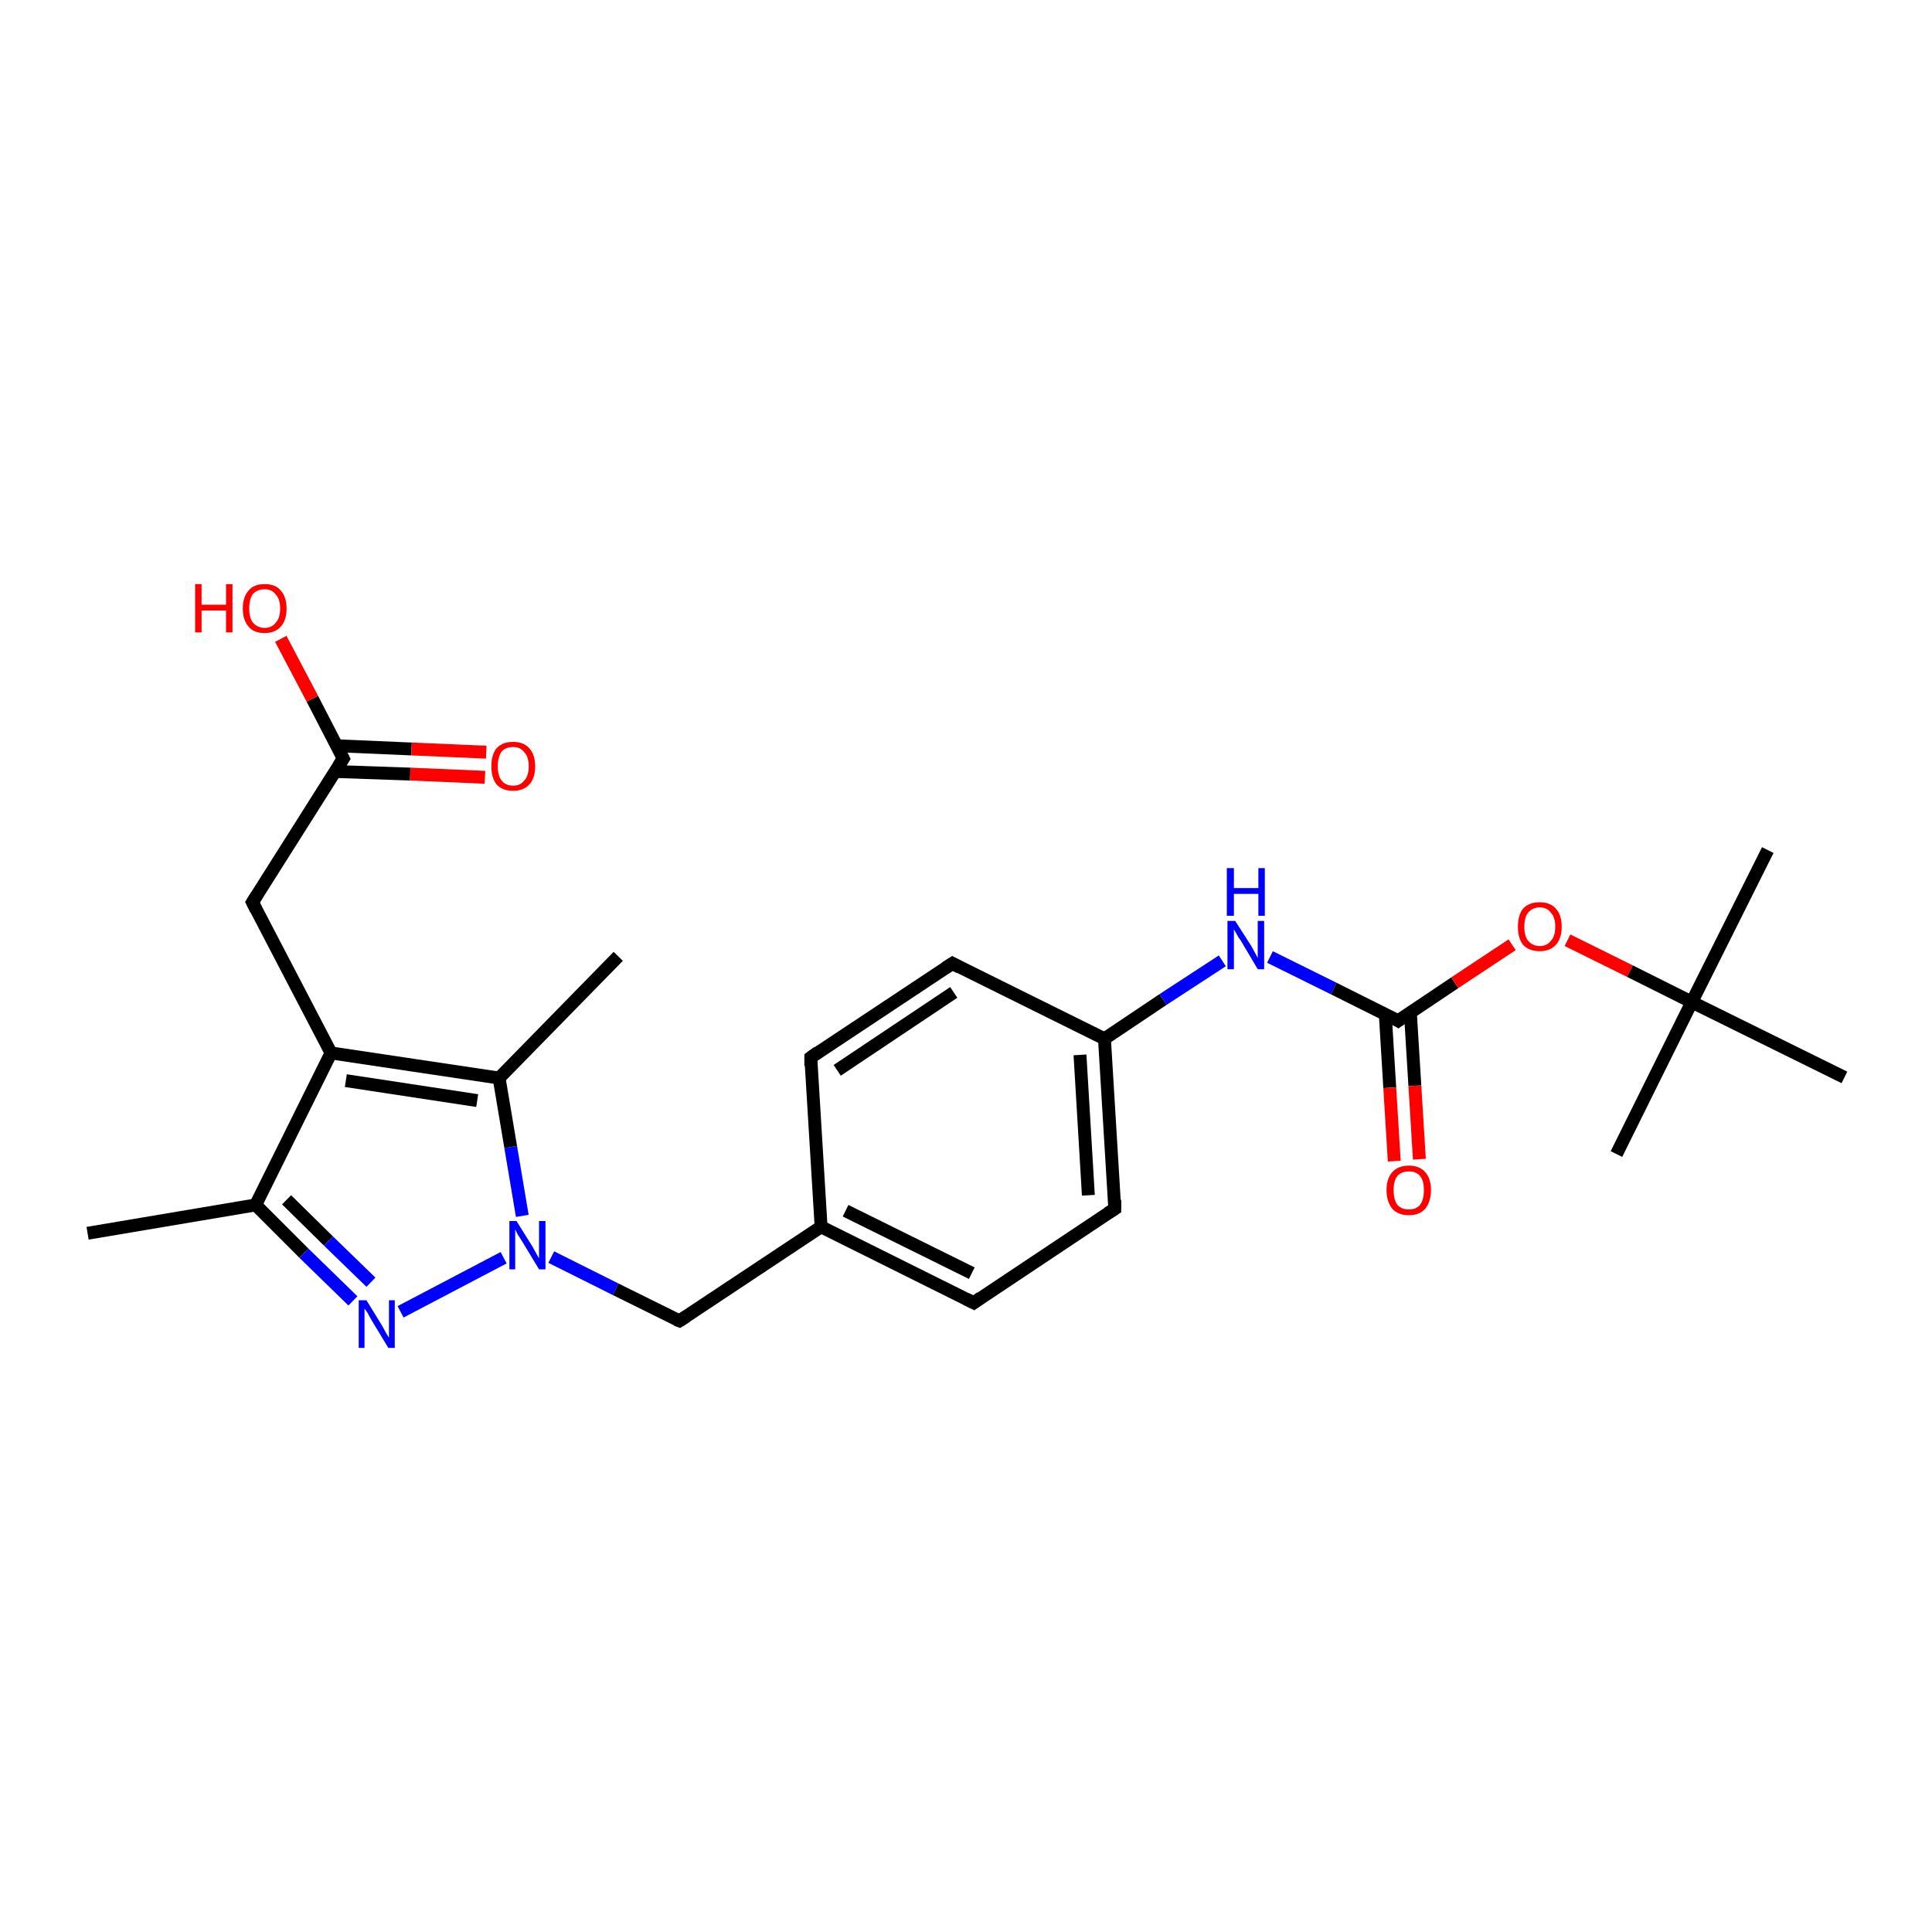 <?xml version='1.0' encoding='iso-8859-1'?>
<svg version='1.1' baseProfile='full'
              xmlns='http://www.w3.org/2000/svg'
                      xmlns:rdkit='http://www.rdkit.org/xml'
                      xmlns:xlink='http://www.w3.org/1999/xlink'
                  xml:space='preserve'
width='300px' height='300px' viewBox='0 0 300 300'>
<!-- END OF HEADER -->
<rect style='opacity:1.0;fill:#FFFFFF;stroke:none' width='300.0' height='300.0' x='0.0' y='0.0'> </rect>
<path class='bond-0 atom-0 atom-1' d='M 13.6,191.5 L 39.7,187.1' style='fill:none;fill-rule:evenodd;stroke:#000000;stroke-width:2.0px;stroke-linecap:butt;stroke-linejoin:miter;stroke-opacity:1' />
<path class='bond-1 atom-1 atom-2' d='M 39.7,187.1 L 47.2,194.6' style='fill:none;fill-rule:evenodd;stroke:#000000;stroke-width:2.0px;stroke-linecap:butt;stroke-linejoin:miter;stroke-opacity:1' />
<path class='bond-1 atom-1 atom-2' d='M 47.2,194.6 L 54.8,202.0' style='fill:none;fill-rule:evenodd;stroke:#0000FF;stroke-width:2.0px;stroke-linecap:butt;stroke-linejoin:miter;stroke-opacity:1' />
<path class='bond-1 atom-1 atom-2' d='M 44.5,186.3 L 51.0,192.7' style='fill:none;fill-rule:evenodd;stroke:#000000;stroke-width:2.0px;stroke-linecap:butt;stroke-linejoin:miter;stroke-opacity:1' />
<path class='bond-1 atom-1 atom-2' d='M 51.0,192.7 L 57.6,199.1' style='fill:none;fill-rule:evenodd;stroke:#0000FF;stroke-width:2.0px;stroke-linecap:butt;stroke-linejoin:miter;stroke-opacity:1' />
<path class='bond-2 atom-2 atom-3' d='M 62.2,203.7 L 78.2,195.3' style='fill:none;fill-rule:evenodd;stroke:#0000FF;stroke-width:2.0px;stroke-linecap:butt;stroke-linejoin:miter;stroke-opacity:1' />
<path class='bond-3 atom-3 atom-4' d='M 85.6,195.2 L 95.6,200.2' style='fill:none;fill-rule:evenodd;stroke:#0000FF;stroke-width:2.0px;stroke-linecap:butt;stroke-linejoin:miter;stroke-opacity:1' />
<path class='bond-3 atom-3 atom-4' d='M 95.6,200.2 L 105.5,205.1' style='fill:none;fill-rule:evenodd;stroke:#000000;stroke-width:2.0px;stroke-linecap:butt;stroke-linejoin:miter;stroke-opacity:1' />
<path class='bond-4 atom-4 atom-5' d='M 105.5,205.1 L 127.5,190.5' style='fill:none;fill-rule:evenodd;stroke:#000000;stroke-width:2.0px;stroke-linecap:butt;stroke-linejoin:miter;stroke-opacity:1' />
<path class='bond-5 atom-5 atom-6' d='M 127.5,190.5 L 151.2,202.3' style='fill:none;fill-rule:evenodd;stroke:#000000;stroke-width:2.0px;stroke-linecap:butt;stroke-linejoin:miter;stroke-opacity:1' />
<path class='bond-5 atom-5 atom-6' d='M 131.3,188.0 L 150.9,197.7' style='fill:none;fill-rule:evenodd;stroke:#000000;stroke-width:2.0px;stroke-linecap:butt;stroke-linejoin:miter;stroke-opacity:1' />
<path class='bond-6 atom-6 atom-7' d='M 151.2,202.3 L 173.1,187.7' style='fill:none;fill-rule:evenodd;stroke:#000000;stroke-width:2.0px;stroke-linecap:butt;stroke-linejoin:miter;stroke-opacity:1' />
<path class='bond-7 atom-7 atom-8' d='M 173.1,187.7 L 171.5,161.3' style='fill:none;fill-rule:evenodd;stroke:#000000;stroke-width:2.0px;stroke-linecap:butt;stroke-linejoin:miter;stroke-opacity:1' />
<path class='bond-7 atom-7 atom-8' d='M 169.0,185.6 L 167.7,163.8' style='fill:none;fill-rule:evenodd;stroke:#000000;stroke-width:2.0px;stroke-linecap:butt;stroke-linejoin:miter;stroke-opacity:1' />
<path class='bond-8 atom-8 atom-9' d='M 171.5,161.3 L 180.6,155.2' style='fill:none;fill-rule:evenodd;stroke:#000000;stroke-width:2.0px;stroke-linecap:butt;stroke-linejoin:miter;stroke-opacity:1' />
<path class='bond-8 atom-8 atom-9' d='M 180.6,155.2 L 189.8,149.2' style='fill:none;fill-rule:evenodd;stroke:#0000FF;stroke-width:2.0px;stroke-linecap:butt;stroke-linejoin:miter;stroke-opacity:1' />
<path class='bond-9 atom-9 atom-10' d='M 197.2,148.6 L 207.1,153.5' style='fill:none;fill-rule:evenodd;stroke:#0000FF;stroke-width:2.0px;stroke-linecap:butt;stroke-linejoin:miter;stroke-opacity:1' />
<path class='bond-9 atom-9 atom-10' d='M 207.1,153.5 L 217.1,158.5' style='fill:none;fill-rule:evenodd;stroke:#000000;stroke-width:2.0px;stroke-linecap:butt;stroke-linejoin:miter;stroke-opacity:1' />
<path class='bond-10 atom-10 atom-11' d='M 215.1,157.4 L 215.8,168.9' style='fill:none;fill-rule:evenodd;stroke:#000000;stroke-width:2.0px;stroke-linecap:butt;stroke-linejoin:miter;stroke-opacity:1' />
<path class='bond-10 atom-10 atom-11' d='M 215.8,168.9 L 216.5,180.3' style='fill:none;fill-rule:evenodd;stroke:#FF0000;stroke-width:2.0px;stroke-linecap:butt;stroke-linejoin:miter;stroke-opacity:1' />
<path class='bond-10 atom-10 atom-11' d='M 219.0,157.2 L 219.7,168.6' style='fill:none;fill-rule:evenodd;stroke:#000000;stroke-width:2.0px;stroke-linecap:butt;stroke-linejoin:miter;stroke-opacity:1' />
<path class='bond-10 atom-10 atom-11' d='M 219.7,168.6 L 220.4,180.0' style='fill:none;fill-rule:evenodd;stroke:#FF0000;stroke-width:2.0px;stroke-linecap:butt;stroke-linejoin:miter;stroke-opacity:1' />
<path class='bond-11 atom-10 atom-12' d='M 217.1,158.5 L 225.9,152.6' style='fill:none;fill-rule:evenodd;stroke:#000000;stroke-width:2.0px;stroke-linecap:butt;stroke-linejoin:miter;stroke-opacity:1' />
<path class='bond-11 atom-10 atom-12' d='M 225.9,152.6 L 234.8,146.7' style='fill:none;fill-rule:evenodd;stroke:#FF0000;stroke-width:2.0px;stroke-linecap:butt;stroke-linejoin:miter;stroke-opacity:1' />
<path class='bond-12 atom-12 atom-13' d='M 243.4,146.0 L 253.1,150.8' style='fill:none;fill-rule:evenodd;stroke:#FF0000;stroke-width:2.0px;stroke-linecap:butt;stroke-linejoin:miter;stroke-opacity:1' />
<path class='bond-12 atom-12 atom-13' d='M 253.1,150.8 L 262.7,155.6' style='fill:none;fill-rule:evenodd;stroke:#000000;stroke-width:2.0px;stroke-linecap:butt;stroke-linejoin:miter;stroke-opacity:1' />
<path class='bond-13 atom-13 atom-14' d='M 262.7,155.6 L 274.5,132.0' style='fill:none;fill-rule:evenodd;stroke:#000000;stroke-width:2.0px;stroke-linecap:butt;stroke-linejoin:miter;stroke-opacity:1' />
<path class='bond-14 atom-13 atom-15' d='M 262.7,155.6 L 251.0,179.2' style='fill:none;fill-rule:evenodd;stroke:#000000;stroke-width:2.0px;stroke-linecap:butt;stroke-linejoin:miter;stroke-opacity:1' />
<path class='bond-15 atom-13 atom-16' d='M 262.7,155.6 L 286.4,167.3' style='fill:none;fill-rule:evenodd;stroke:#000000;stroke-width:2.0px;stroke-linecap:butt;stroke-linejoin:miter;stroke-opacity:1' />
<path class='bond-16 atom-8 atom-17' d='M 171.5,161.3 L 147.9,149.6' style='fill:none;fill-rule:evenodd;stroke:#000000;stroke-width:2.0px;stroke-linecap:butt;stroke-linejoin:miter;stroke-opacity:1' />
<path class='bond-17 atom-17 atom-18' d='M 147.9,149.6 L 125.9,164.2' style='fill:none;fill-rule:evenodd;stroke:#000000;stroke-width:2.0px;stroke-linecap:butt;stroke-linejoin:miter;stroke-opacity:1' />
<path class='bond-17 atom-17 atom-18' d='M 148.1,154.1 L 130.0,166.2' style='fill:none;fill-rule:evenodd;stroke:#000000;stroke-width:2.0px;stroke-linecap:butt;stroke-linejoin:miter;stroke-opacity:1' />
<path class='bond-18 atom-3 atom-19' d='M 81.1,188.8 L 79.3,178.1' style='fill:none;fill-rule:evenodd;stroke:#0000FF;stroke-width:2.0px;stroke-linecap:butt;stroke-linejoin:miter;stroke-opacity:1' />
<path class='bond-18 atom-3 atom-19' d='M 79.3,178.1 L 77.5,167.4' style='fill:none;fill-rule:evenodd;stroke:#000000;stroke-width:2.0px;stroke-linecap:butt;stroke-linejoin:miter;stroke-opacity:1' />
<path class='bond-19 atom-19 atom-20' d='M 77.5,167.4 L 96.0,148.5' style='fill:none;fill-rule:evenodd;stroke:#000000;stroke-width:2.0px;stroke-linecap:butt;stroke-linejoin:miter;stroke-opacity:1' />
<path class='bond-20 atom-19 atom-21' d='M 77.5,167.4 L 51.4,163.5' style='fill:none;fill-rule:evenodd;stroke:#000000;stroke-width:2.0px;stroke-linecap:butt;stroke-linejoin:miter;stroke-opacity:1' />
<path class='bond-20 atom-19 atom-21' d='M 74.1,170.9 L 53.7,167.8' style='fill:none;fill-rule:evenodd;stroke:#000000;stroke-width:2.0px;stroke-linecap:butt;stroke-linejoin:miter;stroke-opacity:1' />
<path class='bond-21 atom-21 atom-22' d='M 51.4,163.5 L 39.2,140.1' style='fill:none;fill-rule:evenodd;stroke:#000000;stroke-width:2.0px;stroke-linecap:butt;stroke-linejoin:miter;stroke-opacity:1' />
<path class='bond-22 atom-22 atom-23' d='M 39.2,140.1 L 53.3,117.8' style='fill:none;fill-rule:evenodd;stroke:#000000;stroke-width:2.0px;stroke-linecap:butt;stroke-linejoin:miter;stroke-opacity:1' />
<path class='bond-23 atom-23 atom-24' d='M 53.3,117.8 L 48.5,108.5' style='fill:none;fill-rule:evenodd;stroke:#000000;stroke-width:2.0px;stroke-linecap:butt;stroke-linejoin:miter;stroke-opacity:1' />
<path class='bond-23 atom-23 atom-24' d='M 48.5,108.5 L 43.6,99.2' style='fill:none;fill-rule:evenodd;stroke:#FF0000;stroke-width:2.0px;stroke-linecap:butt;stroke-linejoin:miter;stroke-opacity:1' />
<path class='bond-24 atom-23 atom-25' d='M 52.1,119.8 L 63.7,120.2' style='fill:none;fill-rule:evenodd;stroke:#000000;stroke-width:2.0px;stroke-linecap:butt;stroke-linejoin:miter;stroke-opacity:1' />
<path class='bond-24 atom-23 atom-25' d='M 63.7,120.2 L 75.3,120.7' style='fill:none;fill-rule:evenodd;stroke:#FF0000;stroke-width:2.0px;stroke-linecap:butt;stroke-linejoin:miter;stroke-opacity:1' />
<path class='bond-24 atom-23 atom-25' d='M 52.3,115.8 L 63.9,116.3' style='fill:none;fill-rule:evenodd;stroke:#000000;stroke-width:2.0px;stroke-linecap:butt;stroke-linejoin:miter;stroke-opacity:1' />
<path class='bond-24 atom-23 atom-25' d='M 63.9,116.3 L 75.5,116.8' style='fill:none;fill-rule:evenodd;stroke:#FF0000;stroke-width:2.0px;stroke-linecap:butt;stroke-linejoin:miter;stroke-opacity:1' />
<path class='bond-25 atom-21 atom-1' d='M 51.4,163.5 L 39.7,187.1' style='fill:none;fill-rule:evenodd;stroke:#000000;stroke-width:2.0px;stroke-linecap:butt;stroke-linejoin:miter;stroke-opacity:1' />
<path class='bond-26 atom-18 atom-5' d='M 125.9,164.2 L 127.5,190.5' style='fill:none;fill-rule:evenodd;stroke:#000000;stroke-width:2.0px;stroke-linecap:butt;stroke-linejoin:miter;stroke-opacity:1' />
<path d='M 105.0,204.9 L 105.5,205.1 L 106.6,204.4' style='fill:none;stroke:#000000;stroke-width:2.0px;stroke-linecap:butt;stroke-linejoin:miter;stroke-opacity:1;' />
<path d='M 150.0,201.7 L 151.2,202.3 L 152.3,201.5' style='fill:none;stroke:#000000;stroke-width:2.0px;stroke-linecap:butt;stroke-linejoin:miter;stroke-opacity:1;' />
<path d='M 172.0,188.4 L 173.1,187.7 L 173.1,186.3' style='fill:none;stroke:#000000;stroke-width:2.0px;stroke-linecap:butt;stroke-linejoin:miter;stroke-opacity:1;' />
<path d='M 216.6,158.2 L 217.1,158.5 L 217.5,158.2' style='fill:none;stroke:#000000;stroke-width:2.0px;stroke-linecap:butt;stroke-linejoin:miter;stroke-opacity:1;' />
<path d='M 149.0,150.2 L 147.9,149.6 L 146.8,150.3' style='fill:none;stroke:#000000;stroke-width:2.0px;stroke-linecap:butt;stroke-linejoin:miter;stroke-opacity:1;' />
<path d='M 127.0,163.4 L 125.9,164.2 L 125.9,165.5' style='fill:none;stroke:#000000;stroke-width:2.0px;stroke-linecap:butt;stroke-linejoin:miter;stroke-opacity:1;' />
<path d='M 39.8,141.3 L 39.2,140.1 L 39.9,139.0' style='fill:none;stroke:#000000;stroke-width:2.0px;stroke-linecap:butt;stroke-linejoin:miter;stroke-opacity:1;' />
<path d='M 52.6,118.9 L 53.3,117.8 L 53.1,117.4' style='fill:none;stroke:#000000;stroke-width:2.0px;stroke-linecap:butt;stroke-linejoin:miter;stroke-opacity:1;' />
<path class='atom-2' d='M 56.9 201.9
L 59.3 205.8
Q 59.5 206.2, 59.9 206.9
Q 60.3 207.6, 60.4 207.7
L 60.4 201.9
L 61.3 201.9
L 61.3 209.3
L 60.3 209.3
L 57.7 205.0
Q 57.4 204.5, 57.1 203.9
Q 56.7 203.3, 56.6 203.2
L 56.6 209.3
L 55.7 209.3
L 55.7 201.9
L 56.9 201.9
' fill='#0000FF'/>
<path class='atom-3' d='M 80.2 189.6
L 82.7 193.6
Q 82.9 194.0, 83.3 194.7
Q 83.7 195.4, 83.7 195.4
L 83.7 189.6
L 84.7 189.6
L 84.7 197.1
L 83.7 197.1
L 81.1 192.8
Q 80.8 192.3, 80.4 191.7
Q 80.1 191.1, 80.0 190.9
L 80.0 197.1
L 79.1 197.1
L 79.1 189.6
L 80.2 189.6
' fill='#0000FF'/>
<path class='atom-9' d='M 191.8 143.0
L 194.3 146.9
Q 194.5 147.3, 194.9 148.0
Q 195.3 148.7, 195.3 148.8
L 195.3 143.0
L 196.3 143.0
L 196.3 150.5
L 195.3 150.5
L 192.7 146.1
Q 192.3 145.6, 192.0 145.0
Q 191.7 144.5, 191.6 144.3
L 191.6 150.5
L 190.6 150.5
L 190.6 143.0
L 191.8 143.0
' fill='#0000FF'/>
<path class='atom-9' d='M 190.5 134.8
L 191.6 134.8
L 191.6 137.9
L 195.4 137.9
L 195.4 134.8
L 196.4 134.8
L 196.4 142.2
L 195.4 142.2
L 195.4 138.8
L 191.6 138.8
L 191.6 142.2
L 190.5 142.2
L 190.5 134.8
' fill='#0000FF'/>
<path class='atom-11' d='M 215.3 184.8
Q 215.3 183.0, 216.2 182.0
Q 217.1 181.0, 218.8 181.0
Q 220.4 181.0, 221.3 182.0
Q 222.2 183.0, 222.2 184.8
Q 222.2 186.6, 221.3 187.7
Q 220.4 188.7, 218.8 188.7
Q 217.1 188.7, 216.2 187.7
Q 215.3 186.6, 215.3 184.8
M 218.8 187.8
Q 219.9 187.8, 220.5 187.1
Q 221.1 186.3, 221.1 184.8
Q 221.1 183.3, 220.5 182.6
Q 219.9 181.9, 218.8 181.9
Q 217.6 181.9, 217.0 182.6
Q 216.4 183.3, 216.4 184.8
Q 216.4 186.3, 217.0 187.1
Q 217.6 187.8, 218.8 187.8
' fill='#FF0000'/>
<path class='atom-12' d='M 235.7 143.9
Q 235.7 142.1, 236.5 141.1
Q 237.4 140.1, 239.1 140.1
Q 240.7 140.1, 241.6 141.1
Q 242.5 142.1, 242.5 143.9
Q 242.5 145.7, 241.6 146.7
Q 240.7 147.7, 239.1 147.7
Q 237.4 147.7, 236.5 146.7
Q 235.7 145.7, 235.7 143.9
M 239.1 146.9
Q 240.2 146.9, 240.8 146.1
Q 241.5 145.4, 241.5 143.9
Q 241.5 142.4, 240.8 141.7
Q 240.2 140.9, 239.1 140.9
Q 238.0 140.9, 237.3 141.7
Q 236.7 142.4, 236.7 143.9
Q 236.7 145.4, 237.3 146.1
Q 238.0 146.9, 239.1 146.9
' fill='#FF0000'/>
<path class='atom-24' d='M 30.3 90.7
L 31.3 90.7
L 31.3 93.9
L 35.1 93.9
L 35.1 90.7
L 36.1 90.7
L 36.1 98.2
L 35.1 98.2
L 35.1 94.8
L 31.3 94.8
L 31.3 98.2
L 30.3 98.2
L 30.3 90.7
' fill='#FF0000'/>
<path class='atom-24' d='M 37.7 94.5
Q 37.7 92.7, 38.6 91.7
Q 39.4 90.7, 41.1 90.7
Q 42.8 90.7, 43.6 91.7
Q 44.5 92.7, 44.5 94.5
Q 44.5 96.3, 43.6 97.3
Q 42.7 98.3, 41.1 98.3
Q 39.4 98.3, 38.6 97.3
Q 37.7 96.3, 37.7 94.5
M 41.1 97.5
Q 42.2 97.5, 42.8 96.7
Q 43.5 96.0, 43.5 94.5
Q 43.5 93.0, 42.8 92.3
Q 42.2 91.5, 41.1 91.5
Q 40.0 91.5, 39.3 92.2
Q 38.7 93.0, 38.7 94.5
Q 38.7 96.0, 39.3 96.7
Q 40.0 97.5, 41.1 97.5
' fill='#FF0000'/>
<path class='atom-25' d='M 76.3 119.0
Q 76.3 117.2, 77.1 116.2
Q 78.0 115.2, 79.7 115.2
Q 81.3 115.2, 82.2 116.2
Q 83.1 117.2, 83.1 119.0
Q 83.1 120.8, 82.2 121.8
Q 81.3 122.8, 79.7 122.8
Q 78.0 122.8, 77.1 121.8
Q 76.3 120.8, 76.3 119.0
M 79.7 122.0
Q 80.8 122.0, 81.4 121.2
Q 82.1 120.5, 82.1 119.0
Q 82.1 117.5, 81.4 116.8
Q 80.8 116.0, 79.7 116.0
Q 78.5 116.0, 77.9 116.7
Q 77.3 117.5, 77.3 119.0
Q 77.3 120.5, 77.9 121.2
Q 78.5 122.0, 79.7 122.0
' fill='#FF0000'/>
</svg>
